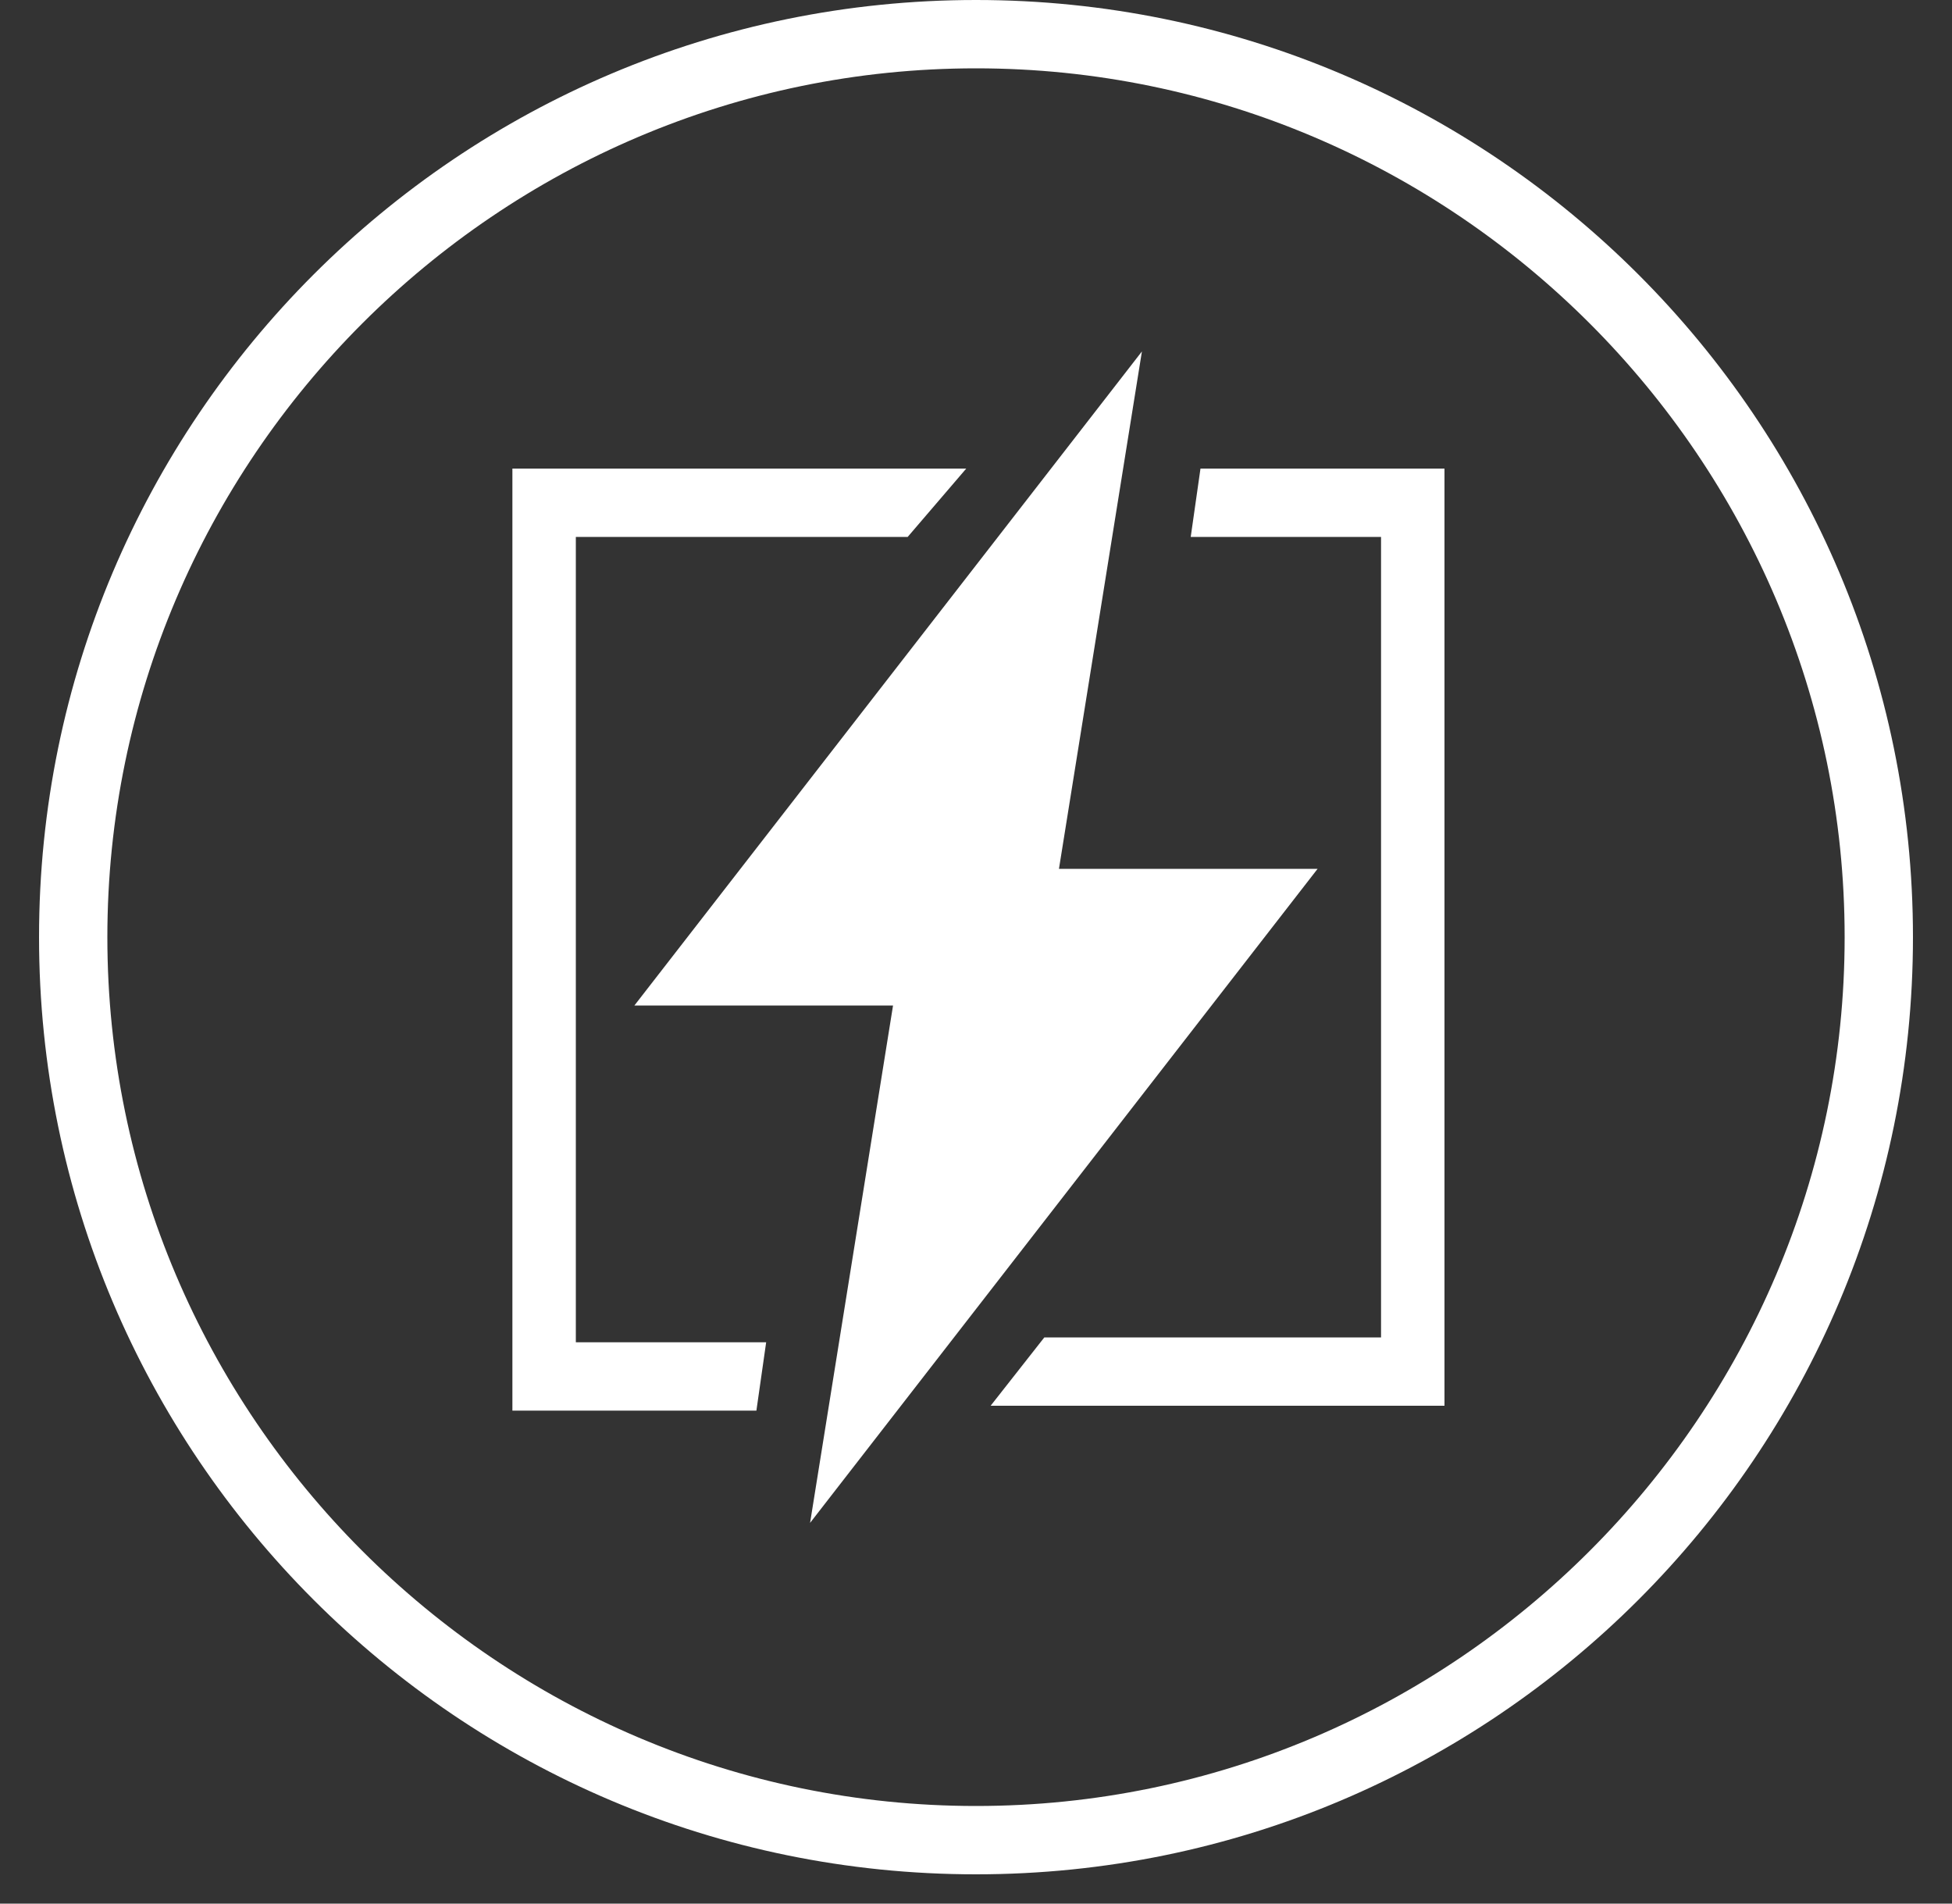 <?xml version="1.0" encoding="utf-8"?>
<!-- Generator: Adobe Illustrator 22.1.0, SVG Export Plug-In . SVG Version: 6.00 Build 0)  -->
<svg xmlns="http://www.w3.org/2000/svg" xmlns:xlink="http://www.w3.org/1999/xlink" version="1.1" id="Layer_1" x="0px" y="0px" viewBox="0 0 40 39" style="enable-background:new 0 0 40 39;" xml:space="preserve" width="40" height="39">
<rect x="0" y="0" width="40" height="39" fill="#333333" stroke="none"/>
<style type="text/css">
	.st0{fill:#FFFFFF;}
</style>
<path class="st0" d="M20,38.4c-10.6,0-19.2-8.6-19.2-19.2S9.4,0,20,0s19.2,8.6,19.2,19.2S30.6,38.4,20,38.4z M20,1.4  c-9.8,0-17.8,8-17.8,17.8S10.2,37,20,37s17.8-8,17.8-17.8S29.8,1.4,20,1.4z M21.4,27.4h6.9V11h-3.9l0.2-1.4h5v19.2h-9.3L21.4,27.4z   M27,17.8L16.6,31.2l1.7-10.6H13L23.4,7.2l-1.7,10.6H27z M11.8,11v16.5h3.9l-0.2,1.4h-5V9.6h9.3L18.6,11C18.6,11,11.8,11,11.8,11z"/>
</svg>
